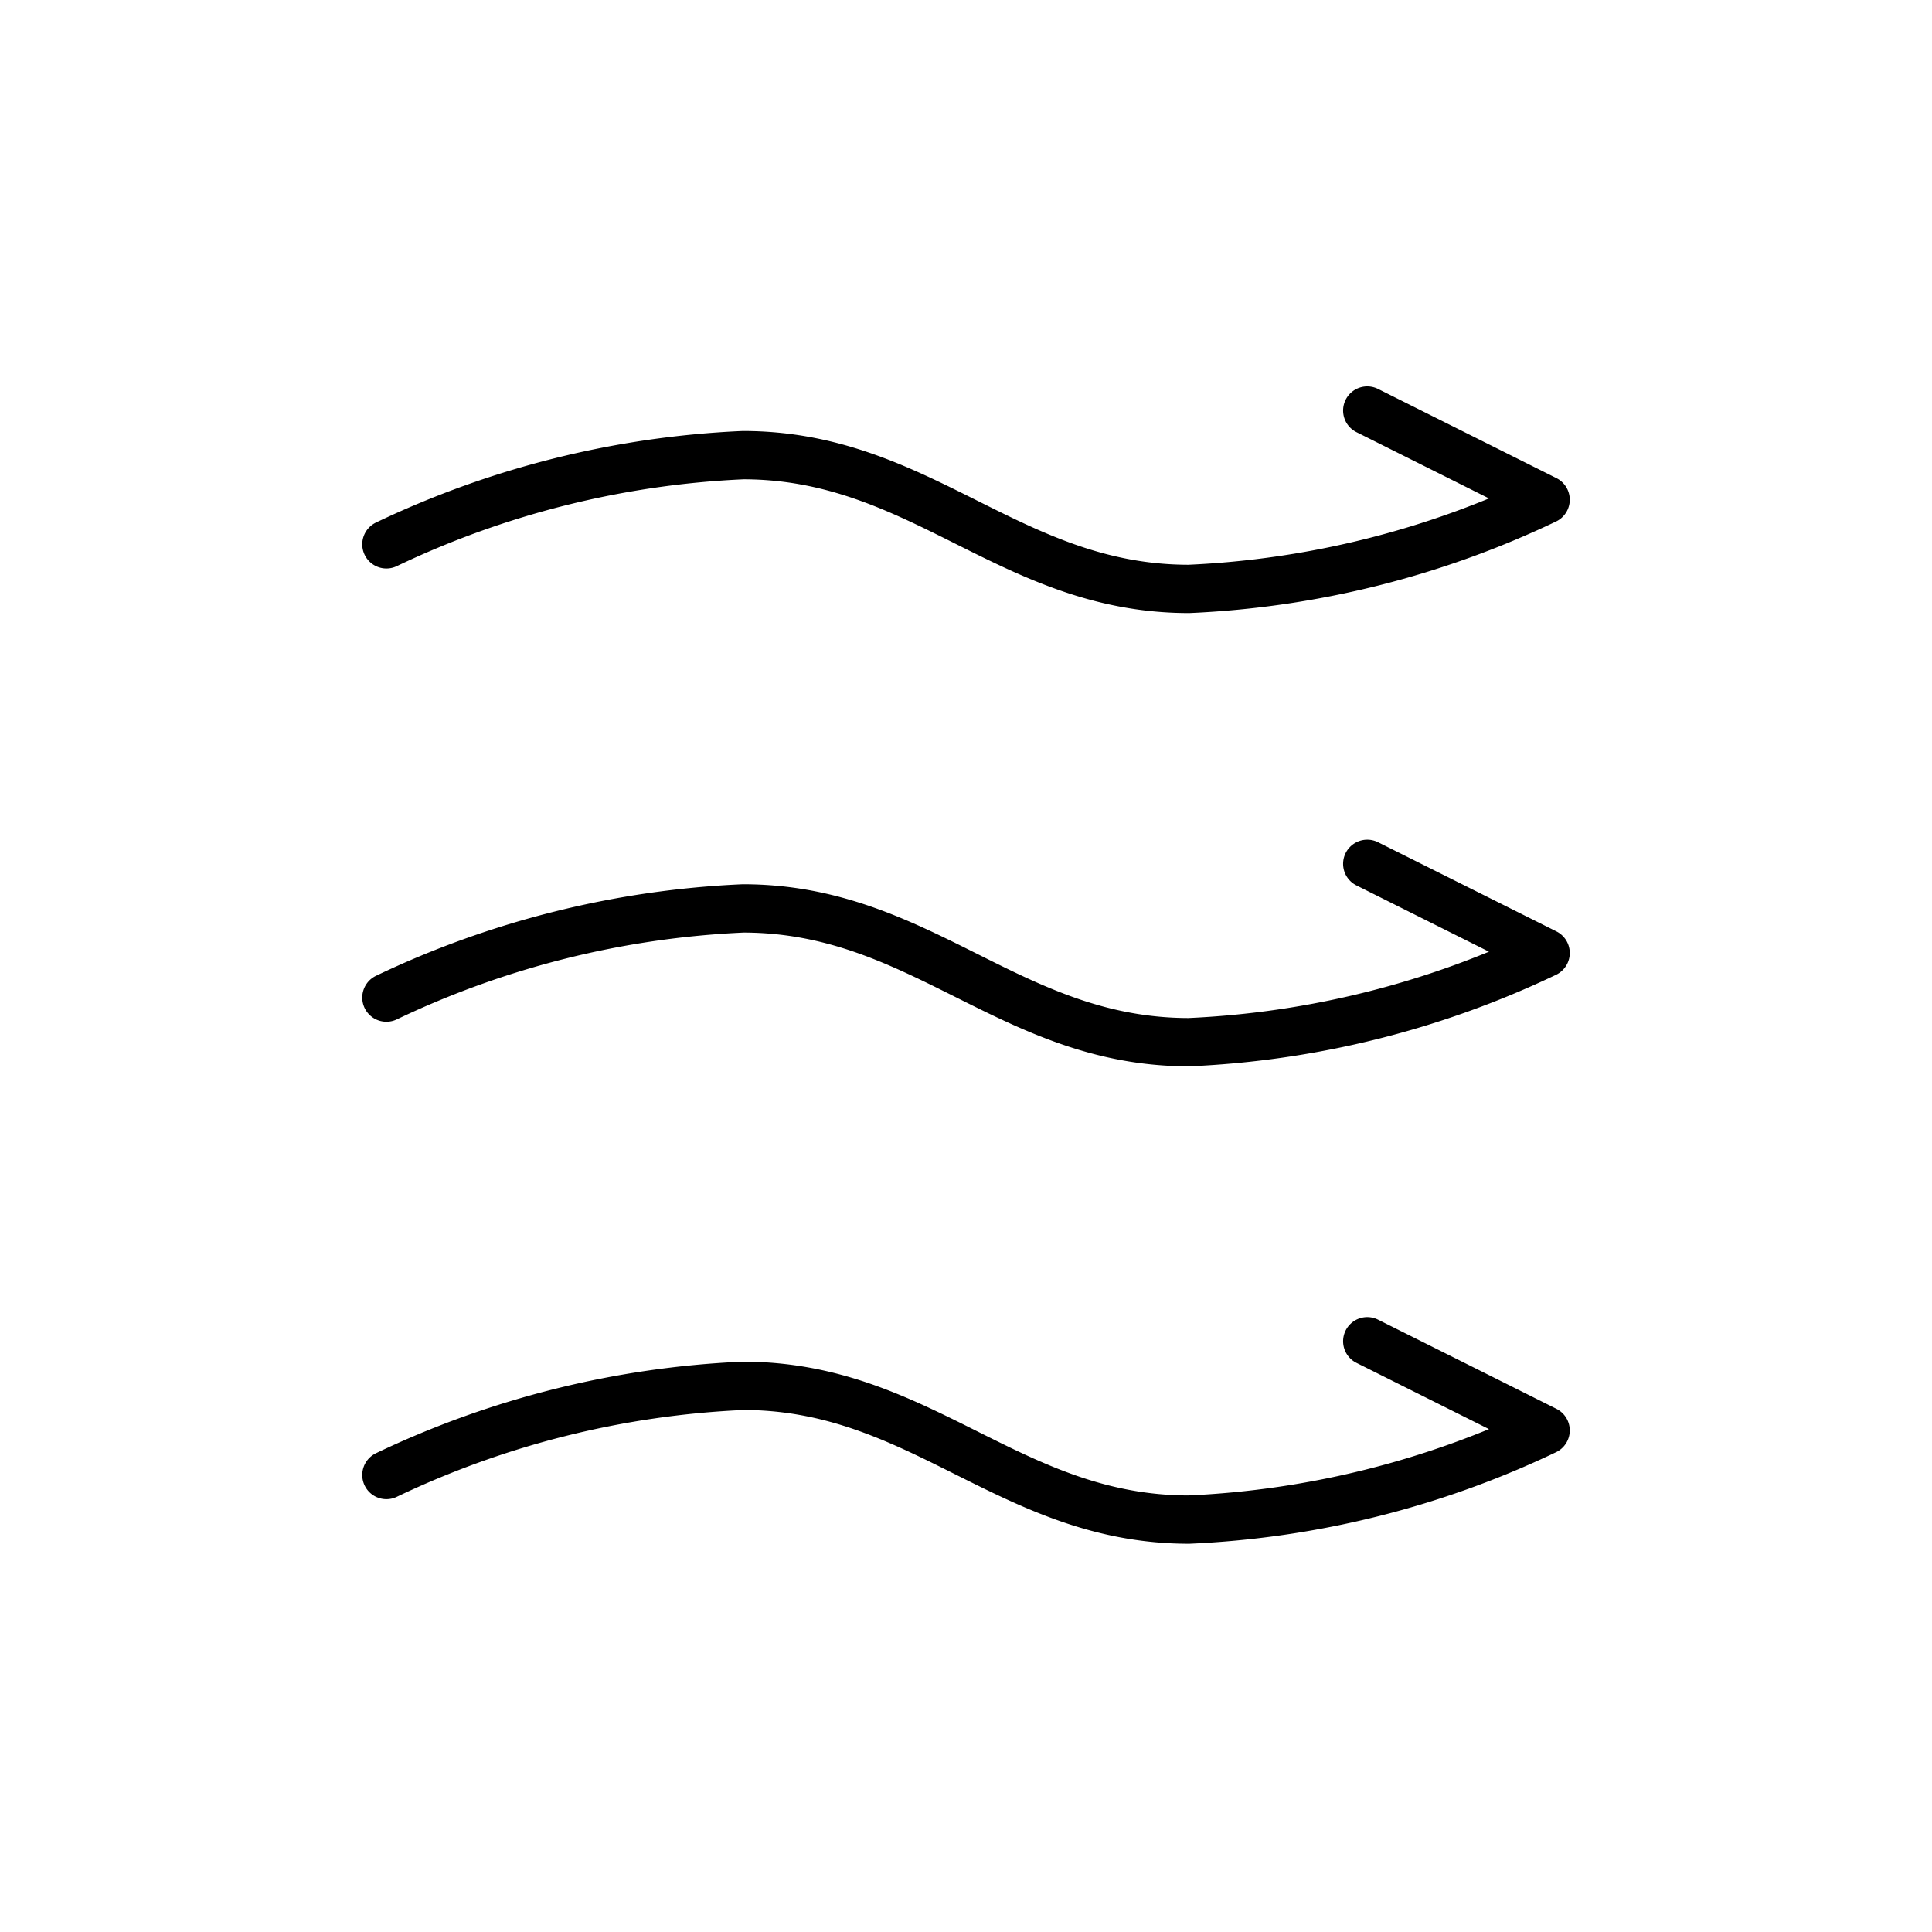 <svg xmlns="http://www.w3.org/2000/svg" width="80" height="80" fill="none" stroke="#000" stroke-width="2" stroke-linecap="round" stroke-linejoin="round" xmlns:v="https://vecta.io/nano"><path d="M16 22.539a38.16 38.16 0 0 1 14.769-3.692c7.385 0 11.077 5.538 18.462 5.538A38.18 38.18 0 0 0 64 20.692L56.615 17M16 41.308a38.18 38.18 0 0 1 14.769-3.692c7.385 0 11.077 5.538 18.462 5.538A38.18 38.18 0 0 0 64 39.462l-7.385-3.692M16 61.077a38.16 38.16 0 0 1 14.769-3.692c7.385 0 11.077 5.538 18.462 5.538A38.18 38.18 0 0 0 64 59.231l-7.385-3.692"/></svg>